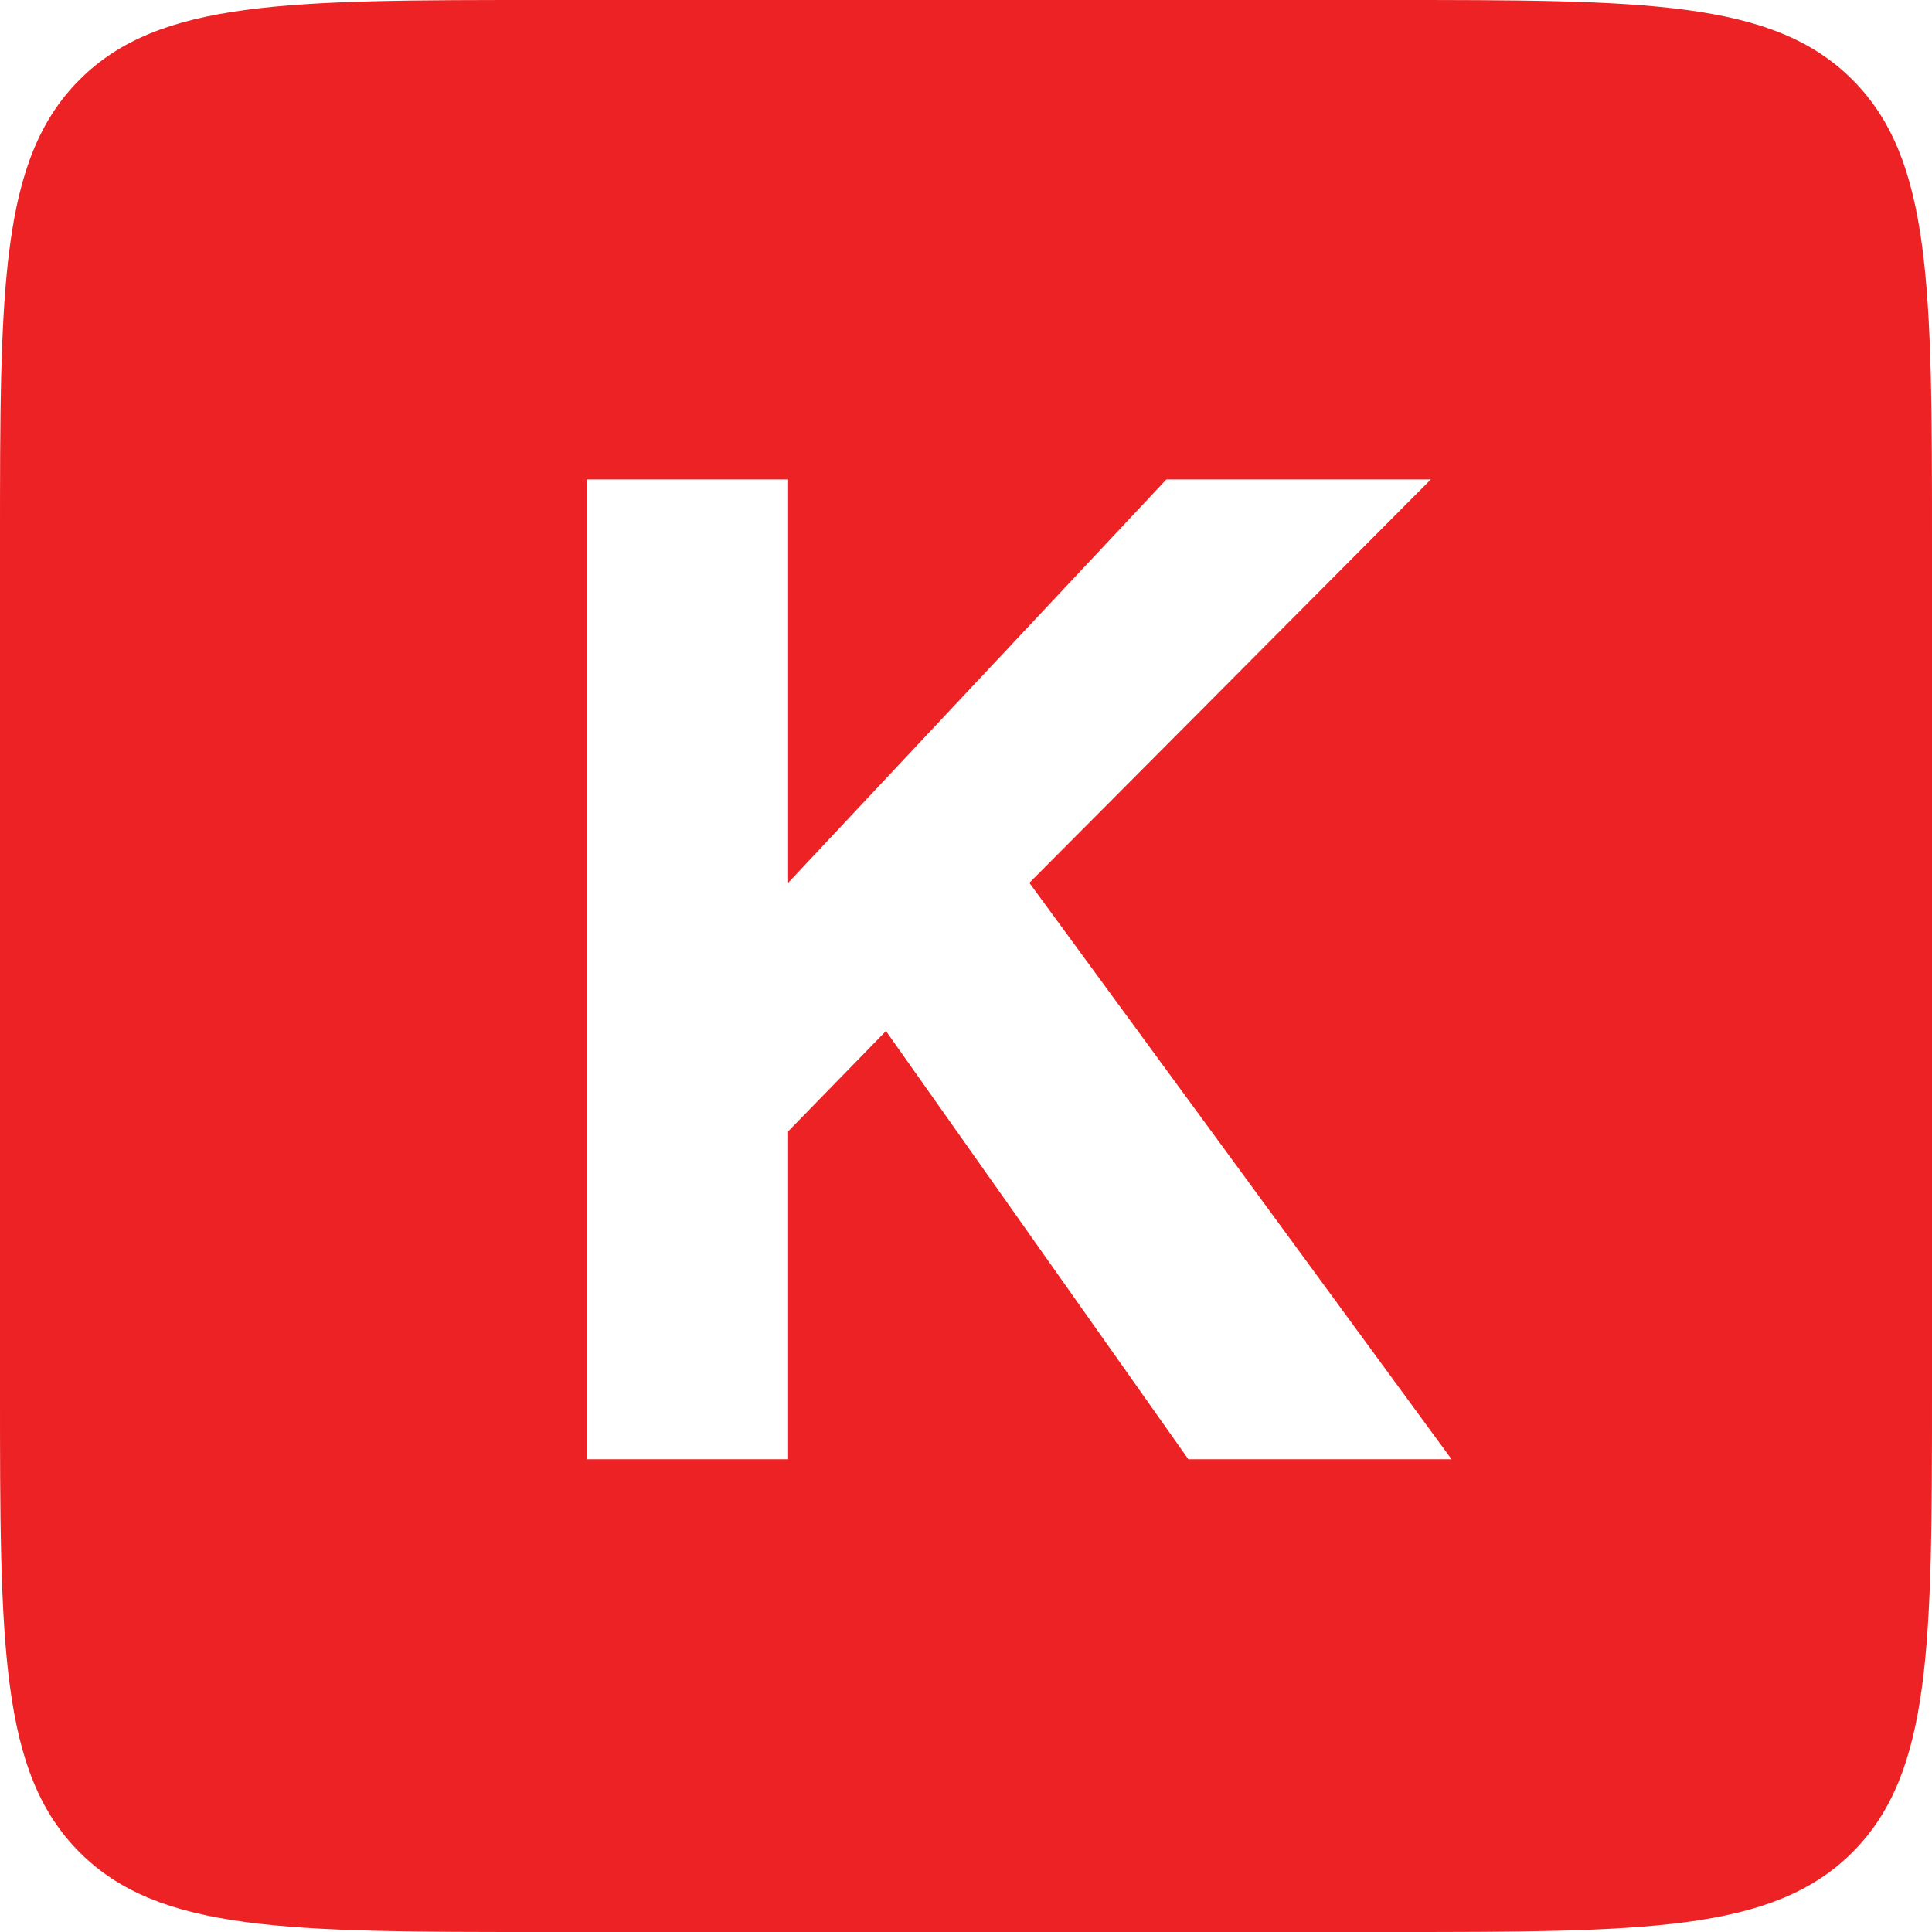 <?xml version="1.0" encoding="UTF-8"?> <svg xmlns="http://www.w3.org/2000/svg" width="180" height="180" viewBox="0 0 180 180" fill="none"><path fill-rule="evenodd" clip-rule="evenodd" d="M7.42 7.42C0 14.84 0 26.782 0 50.667V129.333C0 153.218 0 165.16 7.42 172.58C14.84 180 26.782 180 50.667 180H129.333C153.218 180 165.16 180 172.58 172.58C180 165.16 180 153.218 180 129.333V50.667C180 26.782 180 14.84 172.58 7.42C165.16 0 153.218 0 129.333 0H50.667C26.782 0 14.84 0 7.42 7.42ZM110.718 135.957H135.24L95.903 82.252L133.31 44.667H108.669L73.43 82.252V44.667H54.667V135.957H73.43V105.408L82.544 96.057L110.718 135.957Z" fill="#ED2224"></path></svg> 